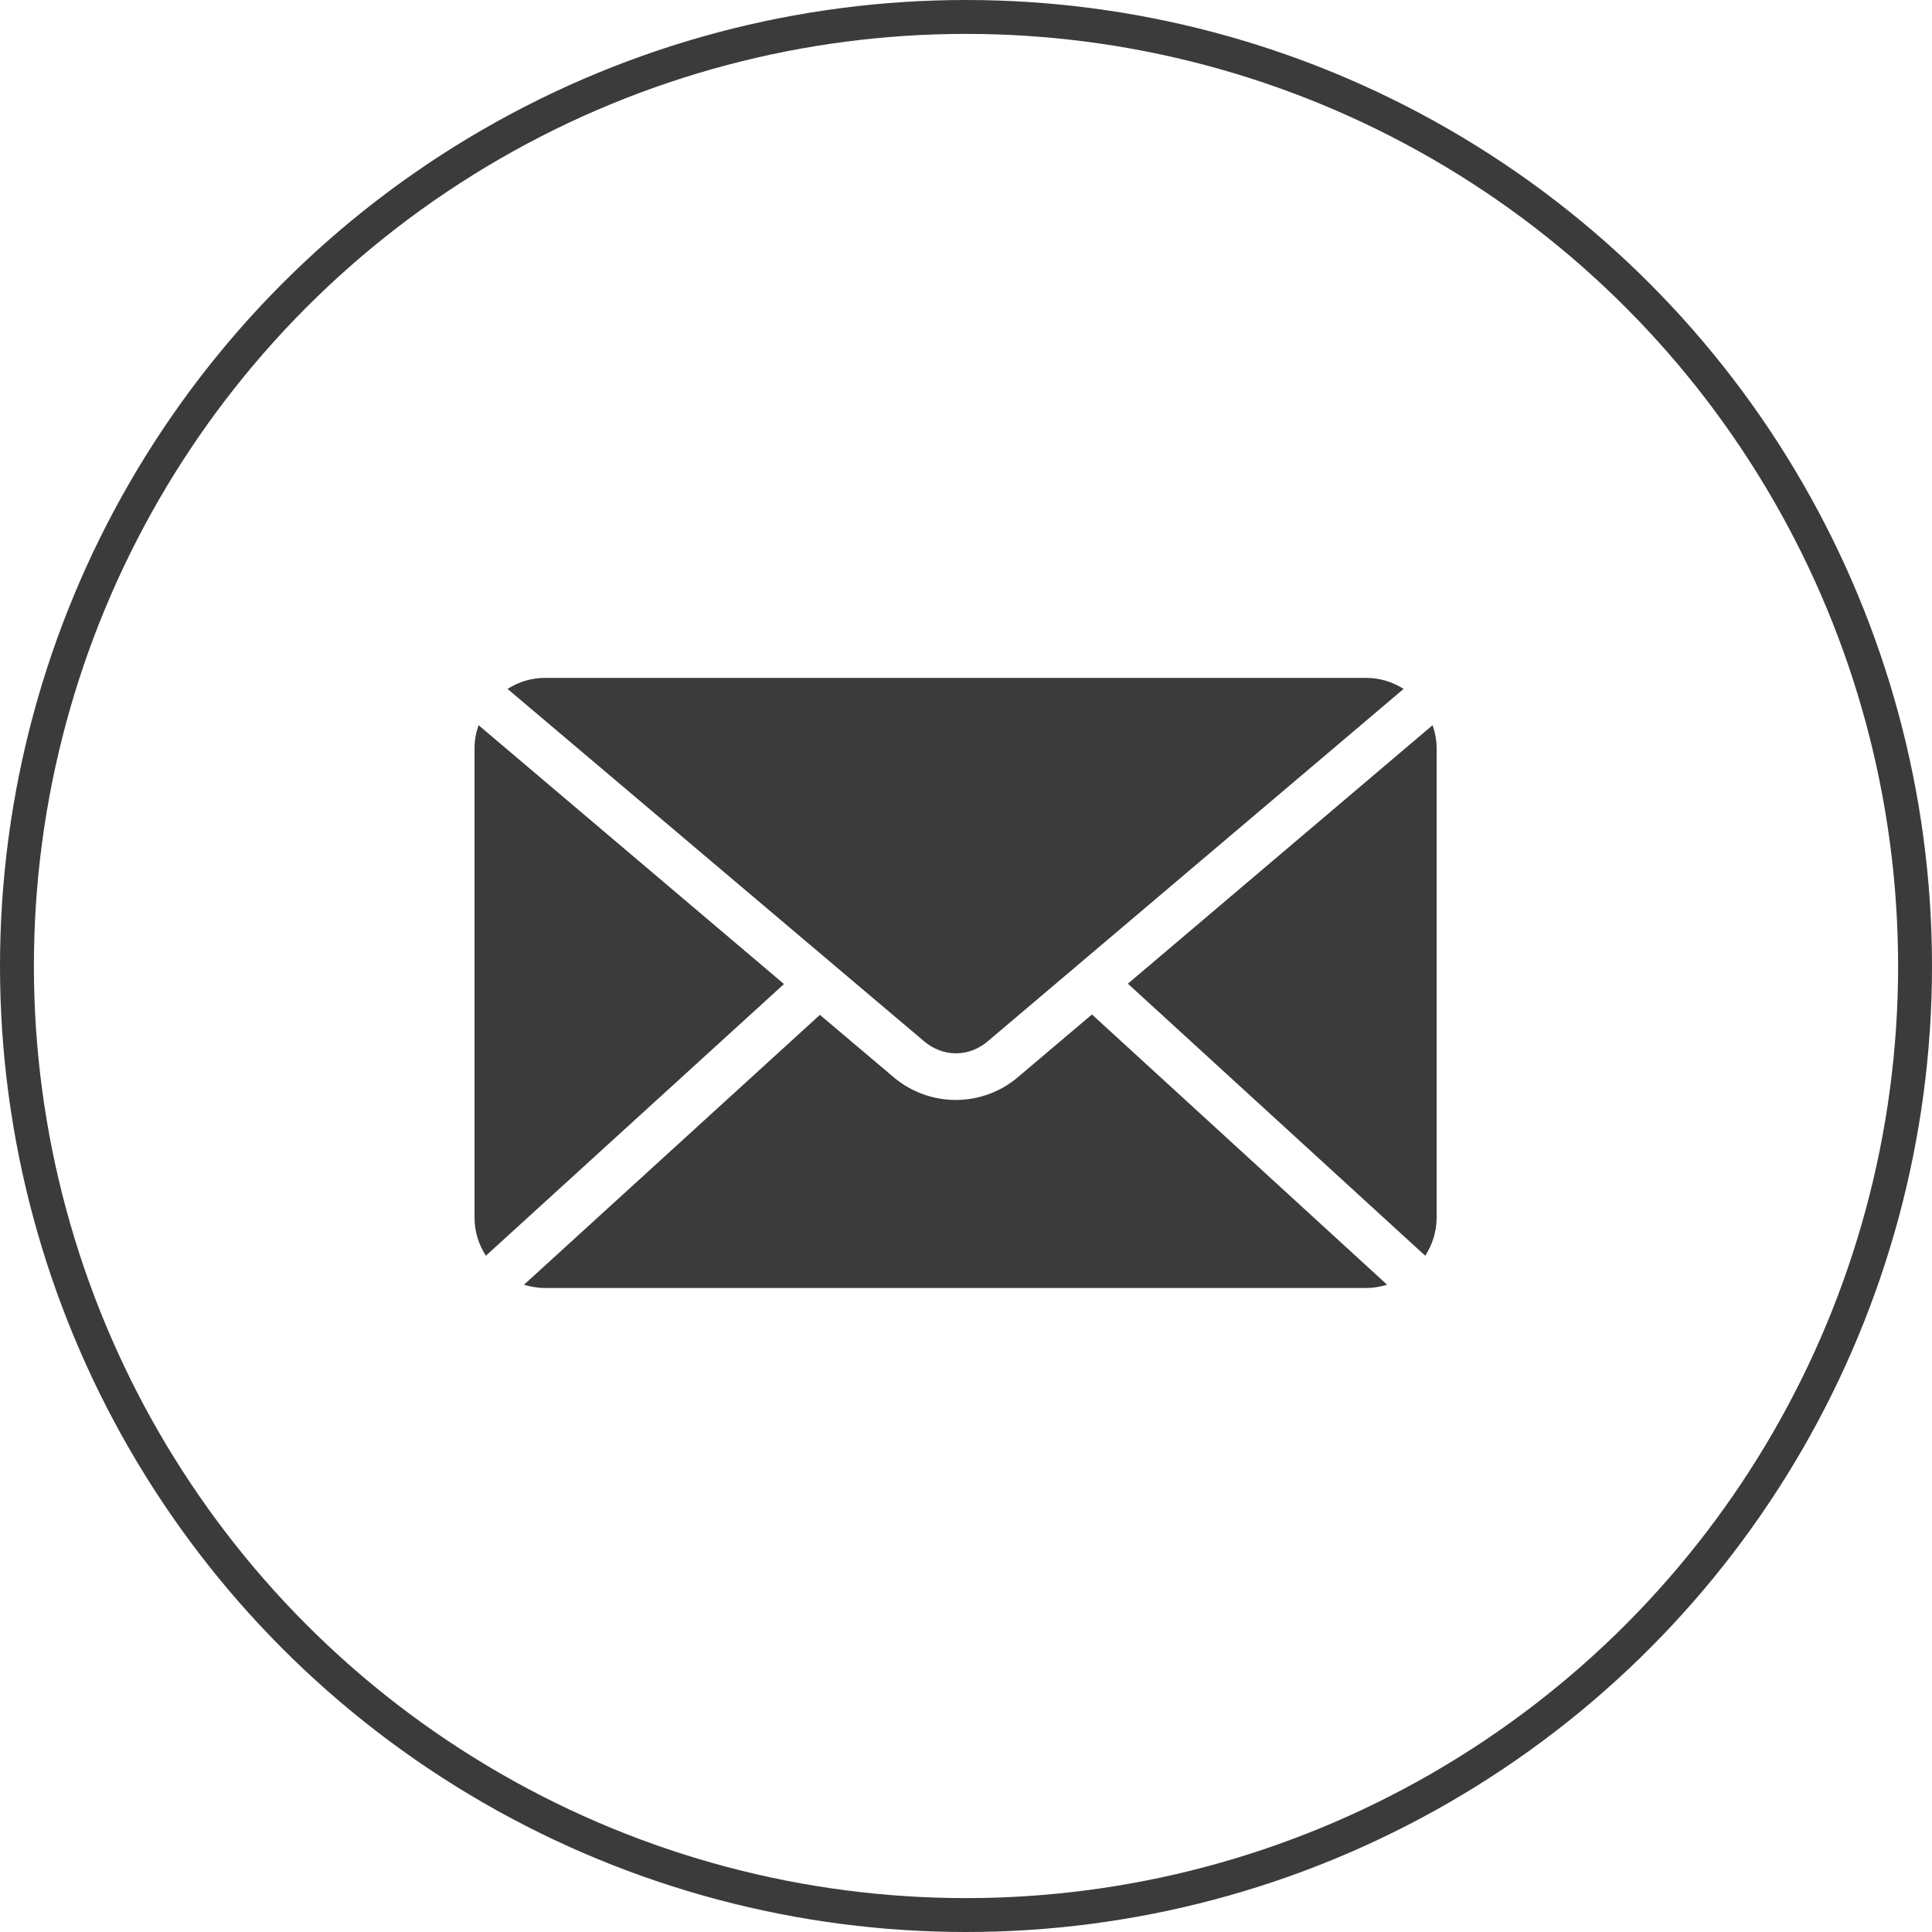 <?xml version="1.0" encoding="UTF-8"?> <svg xmlns="http://www.w3.org/2000/svg" width="57" height="57" viewBox="0 0 57 57" fill="none"> <path d="M16.077 20C15.669 20 15.294 20.123 14.974 20.325L27.262 30.72C27.825 31.196 28.583 31.196 29.144 30.72L41.411 20.325C41.091 20.123 40.716 20 40.308 20H16.077ZM14.119 21.395C14.045 21.609 14 21.837 14 22.077V35.923C14 36.34 14.125 36.723 14.335 37.048L23.13 29.032L14.119 21.395ZM42.266 21.395L33.276 29.022L42.049 37.048C42.259 36.723 42.385 36.34 42.385 35.923V22.077C42.385 21.837 42.34 21.609 42.266 21.395ZM32.216 29.93L30.031 31.78C28.974 32.677 27.421 32.675 26.364 31.78L24.19 29.941L15.46 37.903C15.656 37.963 15.861 38 16.077 38H40.308C40.523 38 40.729 37.963 40.924 37.903L32.216 29.93Z" fill="#3B3B3B"></path> <circle cx="28.5" cy="28.5" r="28" stroke="#3B3B3B"></circle> </svg> 
